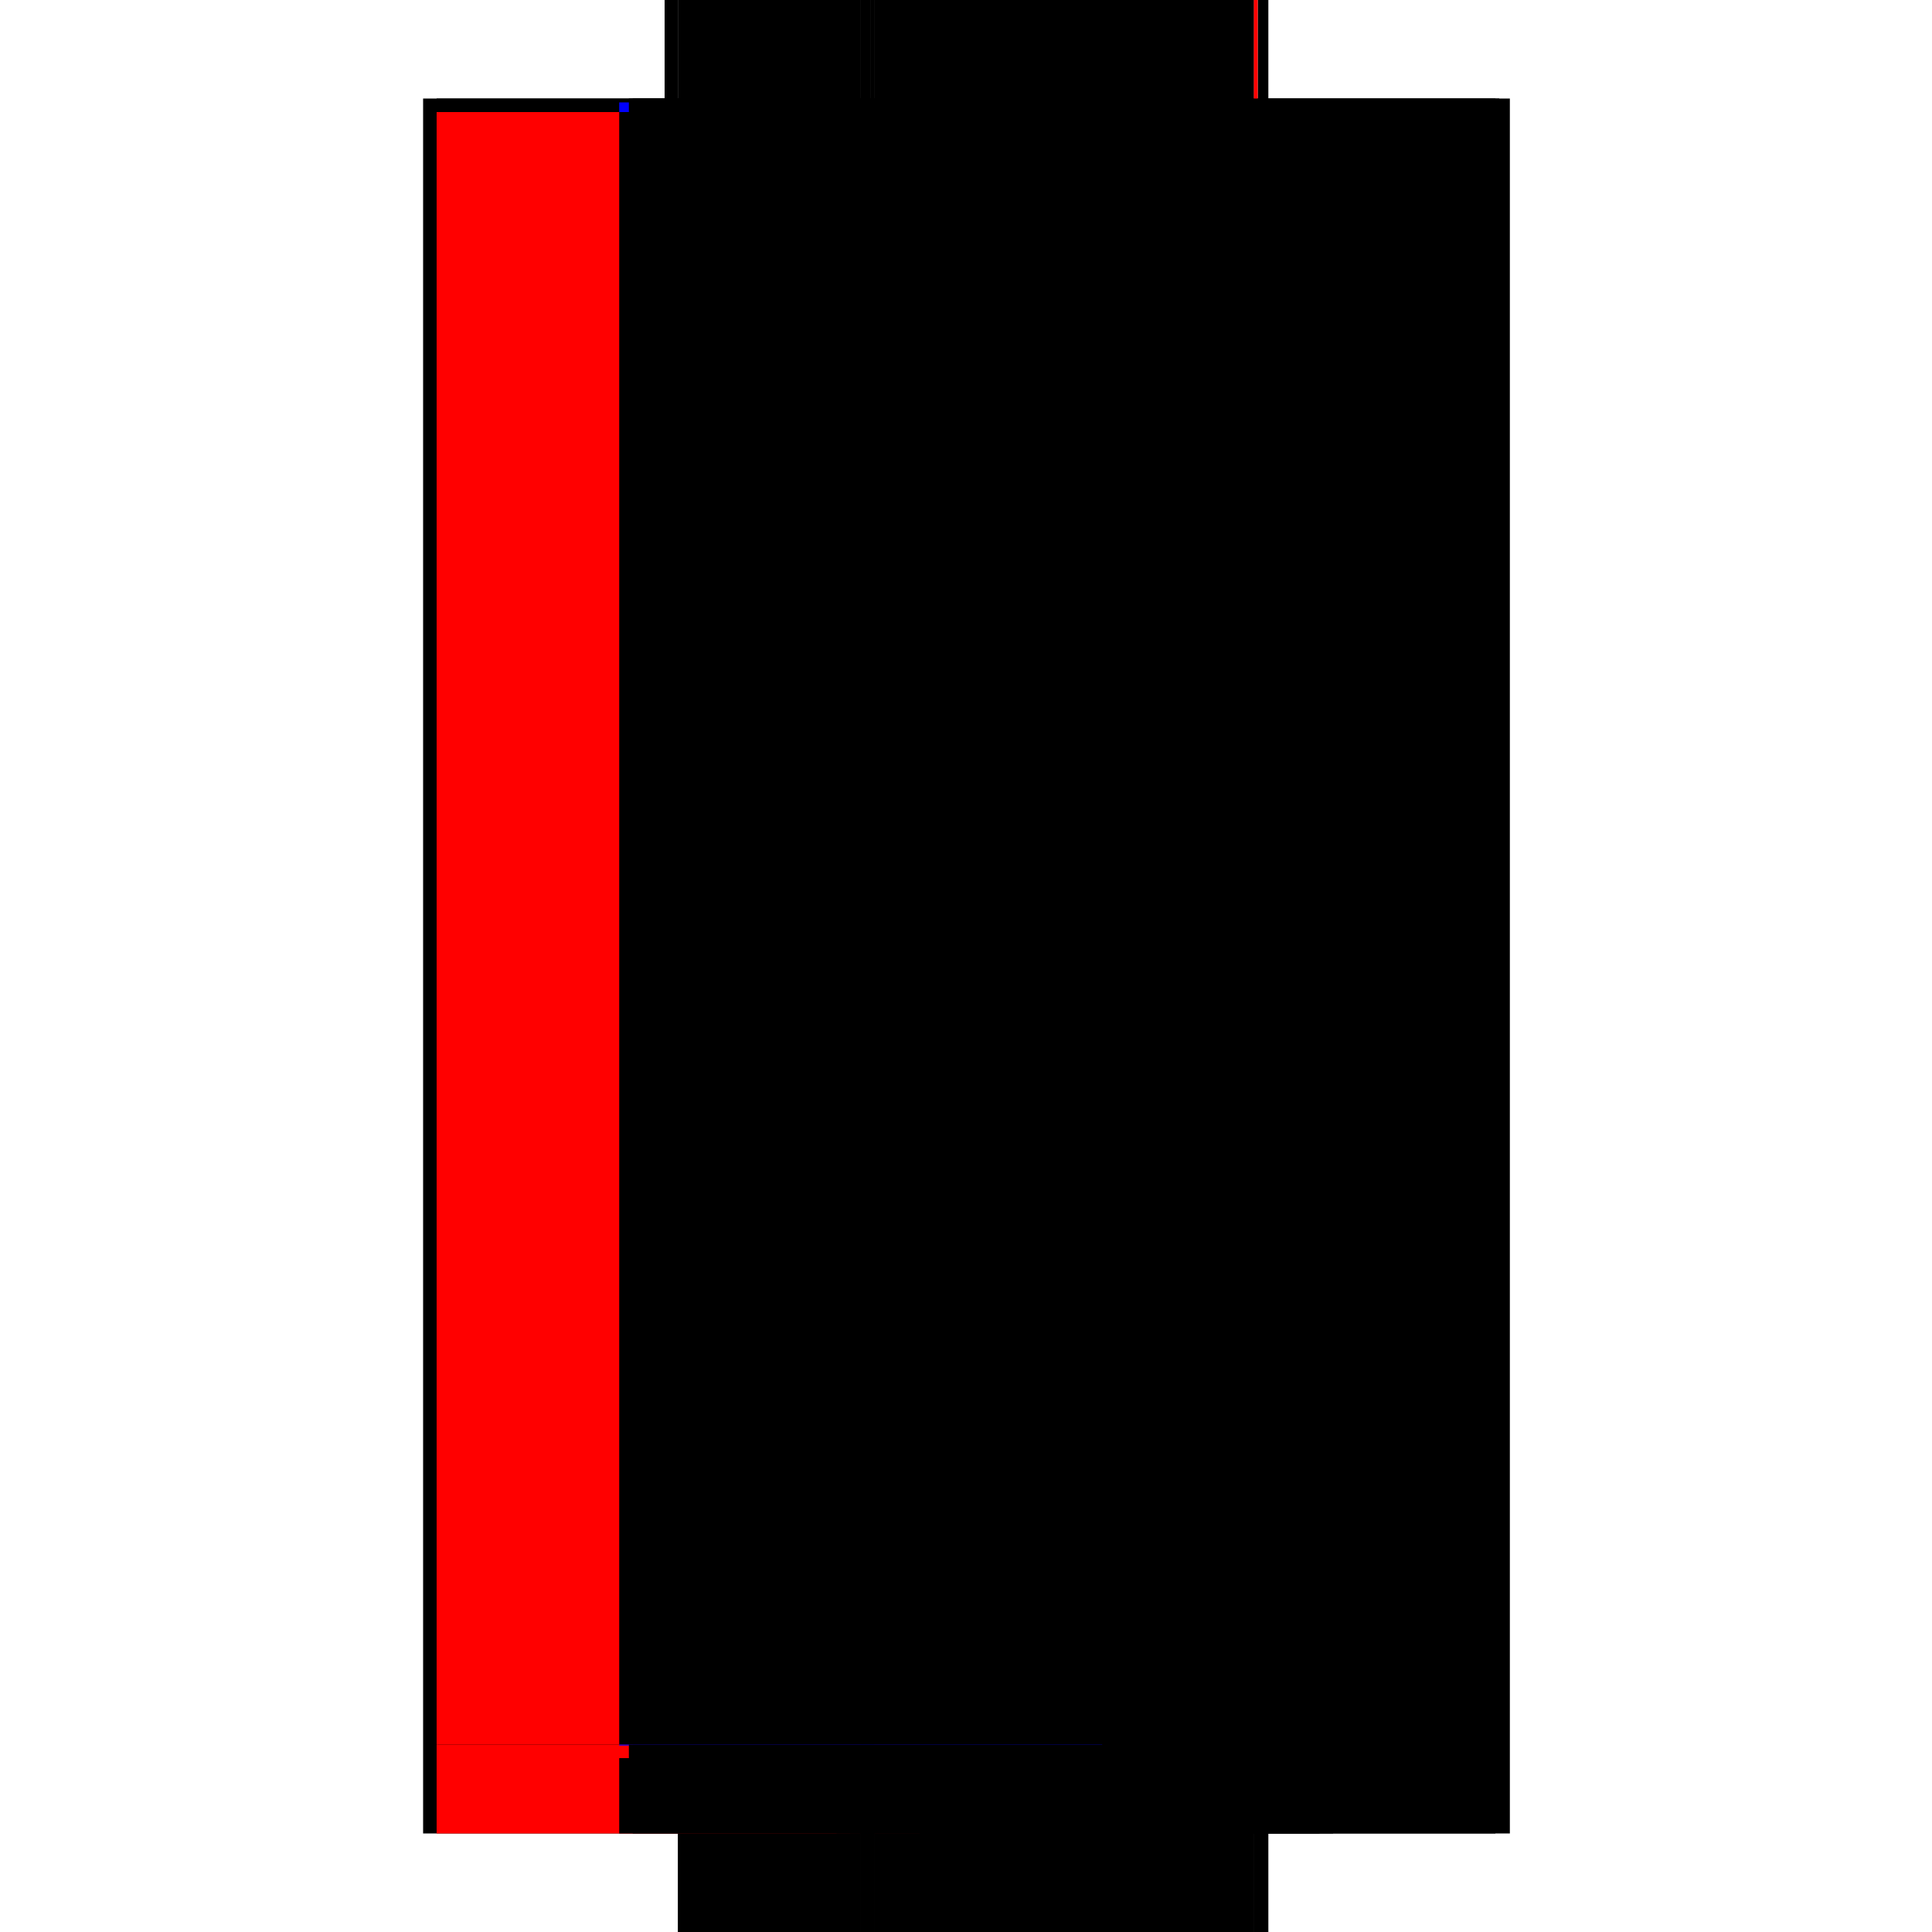 <?xml version="1.0" encoding="utf-8" ?>
<svg xmlns="http://www.w3.org/2000/svg" xmlns:ev="http://www.w3.org/2001/xml-events" xmlns:xlink="http://www.w3.org/1999/xlink" baseProfile="full" height="100%" version="1.1" viewBox="-1,-1,2,2" width="100%">
  <defs>
    <style type="text/css"><![CDATA[.vectorEffectClass {vector-effect: non-scaling-stroke;}]]></style>
  </defs>
  <line class="vectorEffectClass" fill="none" stroke="black" stroke-width="0.5" x1="-0.312" x2="-0.312" y1="0.898" y2="-0.898"/>
  <line class="vectorEffectClass" fill="none" stroke="black" stroke-width="0.5" x1="0.313" x2="0.313" y1="0.898" y2="-0.898"/>
  <line class="vectorEffectClass" fill="none" stroke="red" stroke-width="0.5" x1="-0.298" x2="-0.298" y1="0.806" y2="-0.884"/>
  <line class="vectorEffectClass" fill="none" stroke="black" stroke-width="0.5" x1="-0.095" x2="-0.095" y1="-0.326" y2="-0.884"/>
  <line class="vectorEffectClass" fill="none" stroke="black" stroke-width="0.5" x1="0.298" x2="0.298" y1="-0.326" y2="-0.884"/>
  <line class="vectorEffectClass" fill="none" stroke="black" stroke-width="0.5" x1="-0.095" x2="-0.095" y1="0.806" y2="0.326"/>
  <line class="vectorEffectClass" fill="none" stroke="black" stroke-width="0.5" x1="0.298" x2="0.298" y1="0.806" y2="0.326"/>
  <line class="vectorEffectClass" fill="none" stroke="black" stroke-width="0.5" x1="-0.095" x2="0.298" y1="-0.898" y2="-0.898"/>
  <line class="vectorEffectClass" fill="none" stroke="black" stroke-width="0.5" x1="-0.095" x2="0.298" y1="-0.884" y2="-0.884"/>
  <line class="vectorEffectClass" fill="none" stroke="black" stroke-width="0.5" x1="-0.095" x2="0.298" y1="0.806" y2="0.806"/>
  <line class="vectorEffectClass" fill="none" stroke="black" stroke-width="0.5" x1="-0.095" x2="0.116" y1="0.898" y2="0.898"/>
  <line class="vectorEffectClass" fill="none" stroke="black" stroke-width="0.5" x1="-0.095" x2="0.116" y1="0.82" y2="0.82"/>
  <line class="vectorEffectClass" fill="none" stroke="black" stroke-width="0.5" x1="-0.095" x2="-0.095" y1="0.247" y2="0.039"/>
  <line class="vectorEffectClass" fill="none" stroke="blue" stroke-width="0.5" x1="-0.095" x2="-0.095" y1="-0.039" y2="-0.236"/>
  <line class="vectorEffectClass" fill="none" stroke="black" stroke-width="0.5" x1="0.298" x2="0.298" y1="0.247" y2="0.039"/>
  <line class="vectorEffectClass" fill="none" stroke="black" stroke-width="0.5" x1="0.298" x2="0.298" y1="-0.039" y2="-0.247"/>
  <line class="vectorEffectClass" fill="none" stroke="black" stroke-width="0.5" x1="-0.298" x2="-0.109" y1="-0.898" y2="-0.898"/>
  <line class="vectorEffectClass" fill="none" stroke="black" stroke-width="0.5" x1="-0.298" x2="-0.109" y1="0.898" y2="0.898"/>
  <line class="vectorEffectClass" fill="none" stroke="black" stroke-width="0.5" x1="-0.298" x2="-0.109" y1="-0.884" y2="-0.884"/>
  <line class="vectorEffectClass" fill="none" stroke="black" stroke-width="0.5" x1="-0.298" x2="-0.109" y1="0.806" y2="0.806"/>
  <line class="vectorEffectClass" fill="none" stroke="black" stroke-width="0.5" x1="-0.298" x2="-0.109" y1="0.82" y2="0.82"/>
  <line class="vectorEffectClass" fill="none" stroke="black" stroke-width="0.5" x1="0.13" x2="0.298" y1="0.898" y2="0.898"/>
  <line class="vectorEffectClass" fill="none" stroke="black" stroke-width="0.5" x1="0.13" x2="0.298" y1="0.82" y2="0.82"/>
  <line class="vectorEffectClass" fill="none" stroke="black" stroke-width="0.5" x1="-0.095" x2="-0.095" y1="0.326" y2="0.247"/>
  <line class="vectorEffectClass" fill="none" stroke="black" stroke-width="0.5" x1="-0.095" x2="-0.095" y1="-0.247" y2="-0.326"/>
  <line class="vectorEffectClass" fill="none" stroke="black" stroke-width="0.5" x1="0.298" x2="0.298" y1="0.326" y2="0.247"/>
  <line class="vectorEffectClass" fill="none" stroke="black" stroke-width="0.5" x1="0.298" x2="0.298" y1="-0.247" y2="-0.326"/>
  <line class="vectorEffectClass" fill="none" stroke="red" stroke-width="0.5" x1="-0.298" x2="-0.298" y1="0.898" y2="0.82"/>
  <line class="vectorEffectClass" fill="none" stroke="black" stroke-width="0.5" x1="0.298" x2="0.298" y1="0.898" y2="0.82"/>
  <line class="vectorEffectClass" fill="none" stroke="black" stroke-width="0.5" x1="-0.095" x2="-0.095" y1="0.039" y2="-0.039"/>
  <line class="vectorEffectClass" fill="none" stroke="black" stroke-width="0.5" x1="0.298" x2="0.298" y1="0.039" y2="-0.039"/>
  <line class="vectorEffectClass" fill="none" stroke="black" stroke-width="0.5" x1="0.298" x2="0.313" y1="0.898" y2="0.898"/>
  <line class="vectorEffectClass" fill="none" stroke="black" stroke-width="0.5" x1="-0.298" x2="-0.298" y1="-0.884" y2="-0.898"/>
  <line class="vectorEffectClass" fill="none" stroke="blue" stroke-width="0.5" x1="-0.298" x2="-0.298" y1="0.898" y2="0.898"/>
  <line class="vectorEffectClass" fill="none" stroke="black" stroke-width="0.5" x1="-0.312" x2="-0.298" y1="-0.898" y2="-0.898"/>
  <line class="vectorEffectClass" fill="none" stroke="black" stroke-width="0.5" x1="0.298" x2="0.298" y1="-0.884" y2="-0.898"/>
  <line class="vectorEffectClass" fill="none" stroke="black" stroke-width="0.5" x1="-0.109" x2="-0.095" y1="0.898" y2="0.898"/>
  <line class="vectorEffectClass" fill="none" stroke="black" stroke-width="0.5" x1="0.116" x2="0.13" y1="0.898" y2="0.898"/>
  <line class="vectorEffectClass" fill="none" stroke="black" stroke-width="0.5" x1="0.116" x2="0.13" y1="0.82" y2="0.82"/>
  <line class="vectorEffectClass" fill="none" stroke="red" stroke-width="0.5" x1="-0.298" x2="-0.298" y1="0.82" y2="0.806"/>
  <line class="vectorEffectClass" fill="none" stroke="black" stroke-width="0.5" x1="0.298" x2="0.298" y1="0.82" y2="0.806"/>
  <line class="vectorEffectClass" fill="none" stroke="black" stroke-width="0.5" x1="0.302" x2="0.313" y1="-0.898" y2="-0.898"/>
  <line class="vectorEffectClass" fill="none" stroke="black" stroke-width="0.5" x1="-0.109" x2="-0.099" y1="-0.898" y2="-0.898"/>
  <line class="vectorEffectClass" fill="none" stroke="black" stroke-width="0.5" x1="-0.109" x2="-0.099" y1="0.82" y2="0.82"/>
  <line class="vectorEffectClass" fill="none" stroke="black" stroke-width="0.5" x1="-0.109" x2="-0.099" y1="-0.884" y2="-0.884"/>
  <line class="vectorEffectClass" fill="none" stroke="black" stroke-width="0.5" x1="-0.109" x2="-0.099" y1="0.806" y2="0.806"/>
  <line class="vectorEffectClass" fill="none" stroke="red" stroke-width="0.5" x1="0.298" x2="0.302" y1="-0.898" y2="-0.898"/>
  <line class="vectorEffectClass" fill="none" stroke="black" stroke-width="0.5" x1="-0.099" x2="-0.095" y1="-0.898" y2="-0.898"/>
  <line class="vectorEffectClass" fill="none" stroke="black" stroke-width="0.5" x1="-0.099" x2="-0.095" y1="0.82" y2="0.82"/>
  <line class="vectorEffectClass" fill="none" stroke="black" stroke-width="0.5" x1="-0.099" x2="-0.095" y1="-0.884" y2="-0.884"/>
  <line class="vectorEffectClass" fill="none" stroke="black" stroke-width="0.5" x1="-0.099" x2="-0.095" y1="0.806" y2="0.806"/>
  <line class="vectorEffectClass" fill="none" stroke="black" stroke-dasharray="5.0 5.0" stroke-width="0.5" x1="0.302" x2="0.302" y1="0.82" y2="-0.898"/>
  <line class="vectorEffectClass" fill="none" stroke="black" stroke-dasharray="5.0 5.0" stroke-width="0.5" x1="-0.109" x2="-0.109" y1="0.806" y2="-0.884"/>
  <line class="vectorEffectClass" fill="none" stroke="black" stroke-dasharray="5.0 5.0" stroke-width="0.5" x1="-0.099" x2="-0.099" y1="0.806" y2="-0.884"/>
  <line class="vectorEffectClass" fill="none" stroke="black" stroke-dasharray="5.0 5.0" stroke-width="0.5" x1="-0.095" x2="0.298" y1="0.326" y2="0.326"/>
  <line class="vectorEffectClass" fill="none" stroke="black" stroke-dasharray="5.0 5.0" stroke-width="0.5" x1="-0.095" x2="0.298" y1="0.247" y2="0.247"/>
  <line class="vectorEffectClass" fill="none" stroke="black" stroke-dasharray="5.0 5.0" stroke-width="0.5" x1="-0.095" x2="0.298" y1="0.039" y2="0.039"/>
  <line class="vectorEffectClass" fill="none" stroke="black" stroke-dasharray="5.0 5.0" stroke-width="0.5" x1="-0.095" x2="0.298" y1="-0.039" y2="-0.039"/>
  <line class="vectorEffectClass" fill="none" stroke="black" stroke-dasharray="5.0 5.0" stroke-width="0.5" x1="-0.095" x2="0.298" y1="-0.247" y2="-0.247"/>
  <line class="vectorEffectClass" fill="none" stroke="black" stroke-dasharray="5.0 5.0" stroke-width="0.5" x1="-0.095" x2="0.298" y1="-0.326" y2="-0.326"/>
  <line class="vectorEffectClass" fill="none" stroke="black" stroke-dasharray="5.0 5.0" stroke-width="0.5" x1="-0.095" x2="-0.095" y1="0.898" y2="0.82"/>
  <line class="vectorEffectClass" fill="none" stroke="black" stroke-dasharray="5.0 5.0" stroke-width="0.5" x1="-0.109" x2="-0.109" y1="0.898" y2="0.82"/>
  <line class="vectorEffectClass" fill="none" stroke="black" stroke-dasharray="5.0 5.0" stroke-width="0.5" x1="0.116" x2="0.116" y1="0.898" y2="0.82"/>
  <line class="vectorEffectClass" fill="none" stroke="black" stroke-dasharray="5.0 5.0" stroke-width="0.5" x1="0.13" x2="0.13" y1="0.898" y2="0.82"/>
  <line class="vectorEffectClass" fill="none" stroke="black" stroke-dasharray="5.0 5.0" stroke-width="0.5" x1="-0.095" x2="-0.095" y1="-0.884" y2="-0.898"/>
  <line class="vectorEffectClass" fill="none" stroke="blue" stroke-dasharray="5.0 5.0" stroke-width="0.5" x1="-0.109" x2="-0.109" y1="-0.884" y2="-0.894"/>
  <line class="vectorEffectClass" fill="none" stroke="black" stroke-dasharray="5.0 5.0" stroke-width="0.5" x1="-0.099" x2="-0.099" y1="-0.884" y2="-0.898"/>
  <line class="vectorEffectClass" fill="none" stroke="black" stroke-dasharray="5.0 5.0" stroke-width="0.5" x1="-0.095" x2="-0.095" y1="0.82" y2="0.806"/>
  <line class="vectorEffectClass" fill="none" stroke="blue" stroke-dasharray="5.0 5.0" stroke-width="0.5" x1="-0.109" x2="-0.109" y1="0.807" y2="0.806"/>
  <line class="vectorEffectClass" fill="none" stroke="black" stroke-dasharray="5.0 5.0" stroke-width="0.5" x1="-0.099" x2="-0.099" y1="0.82" y2="0.806"/>
  <line class="vectorEffectClass" fill="none" stroke="black" stroke-dasharray="5.0 5.0" stroke-width="0.5" x1="0.298" x2="0.302" y1="0.82" y2="0.82"/>
</svg>
